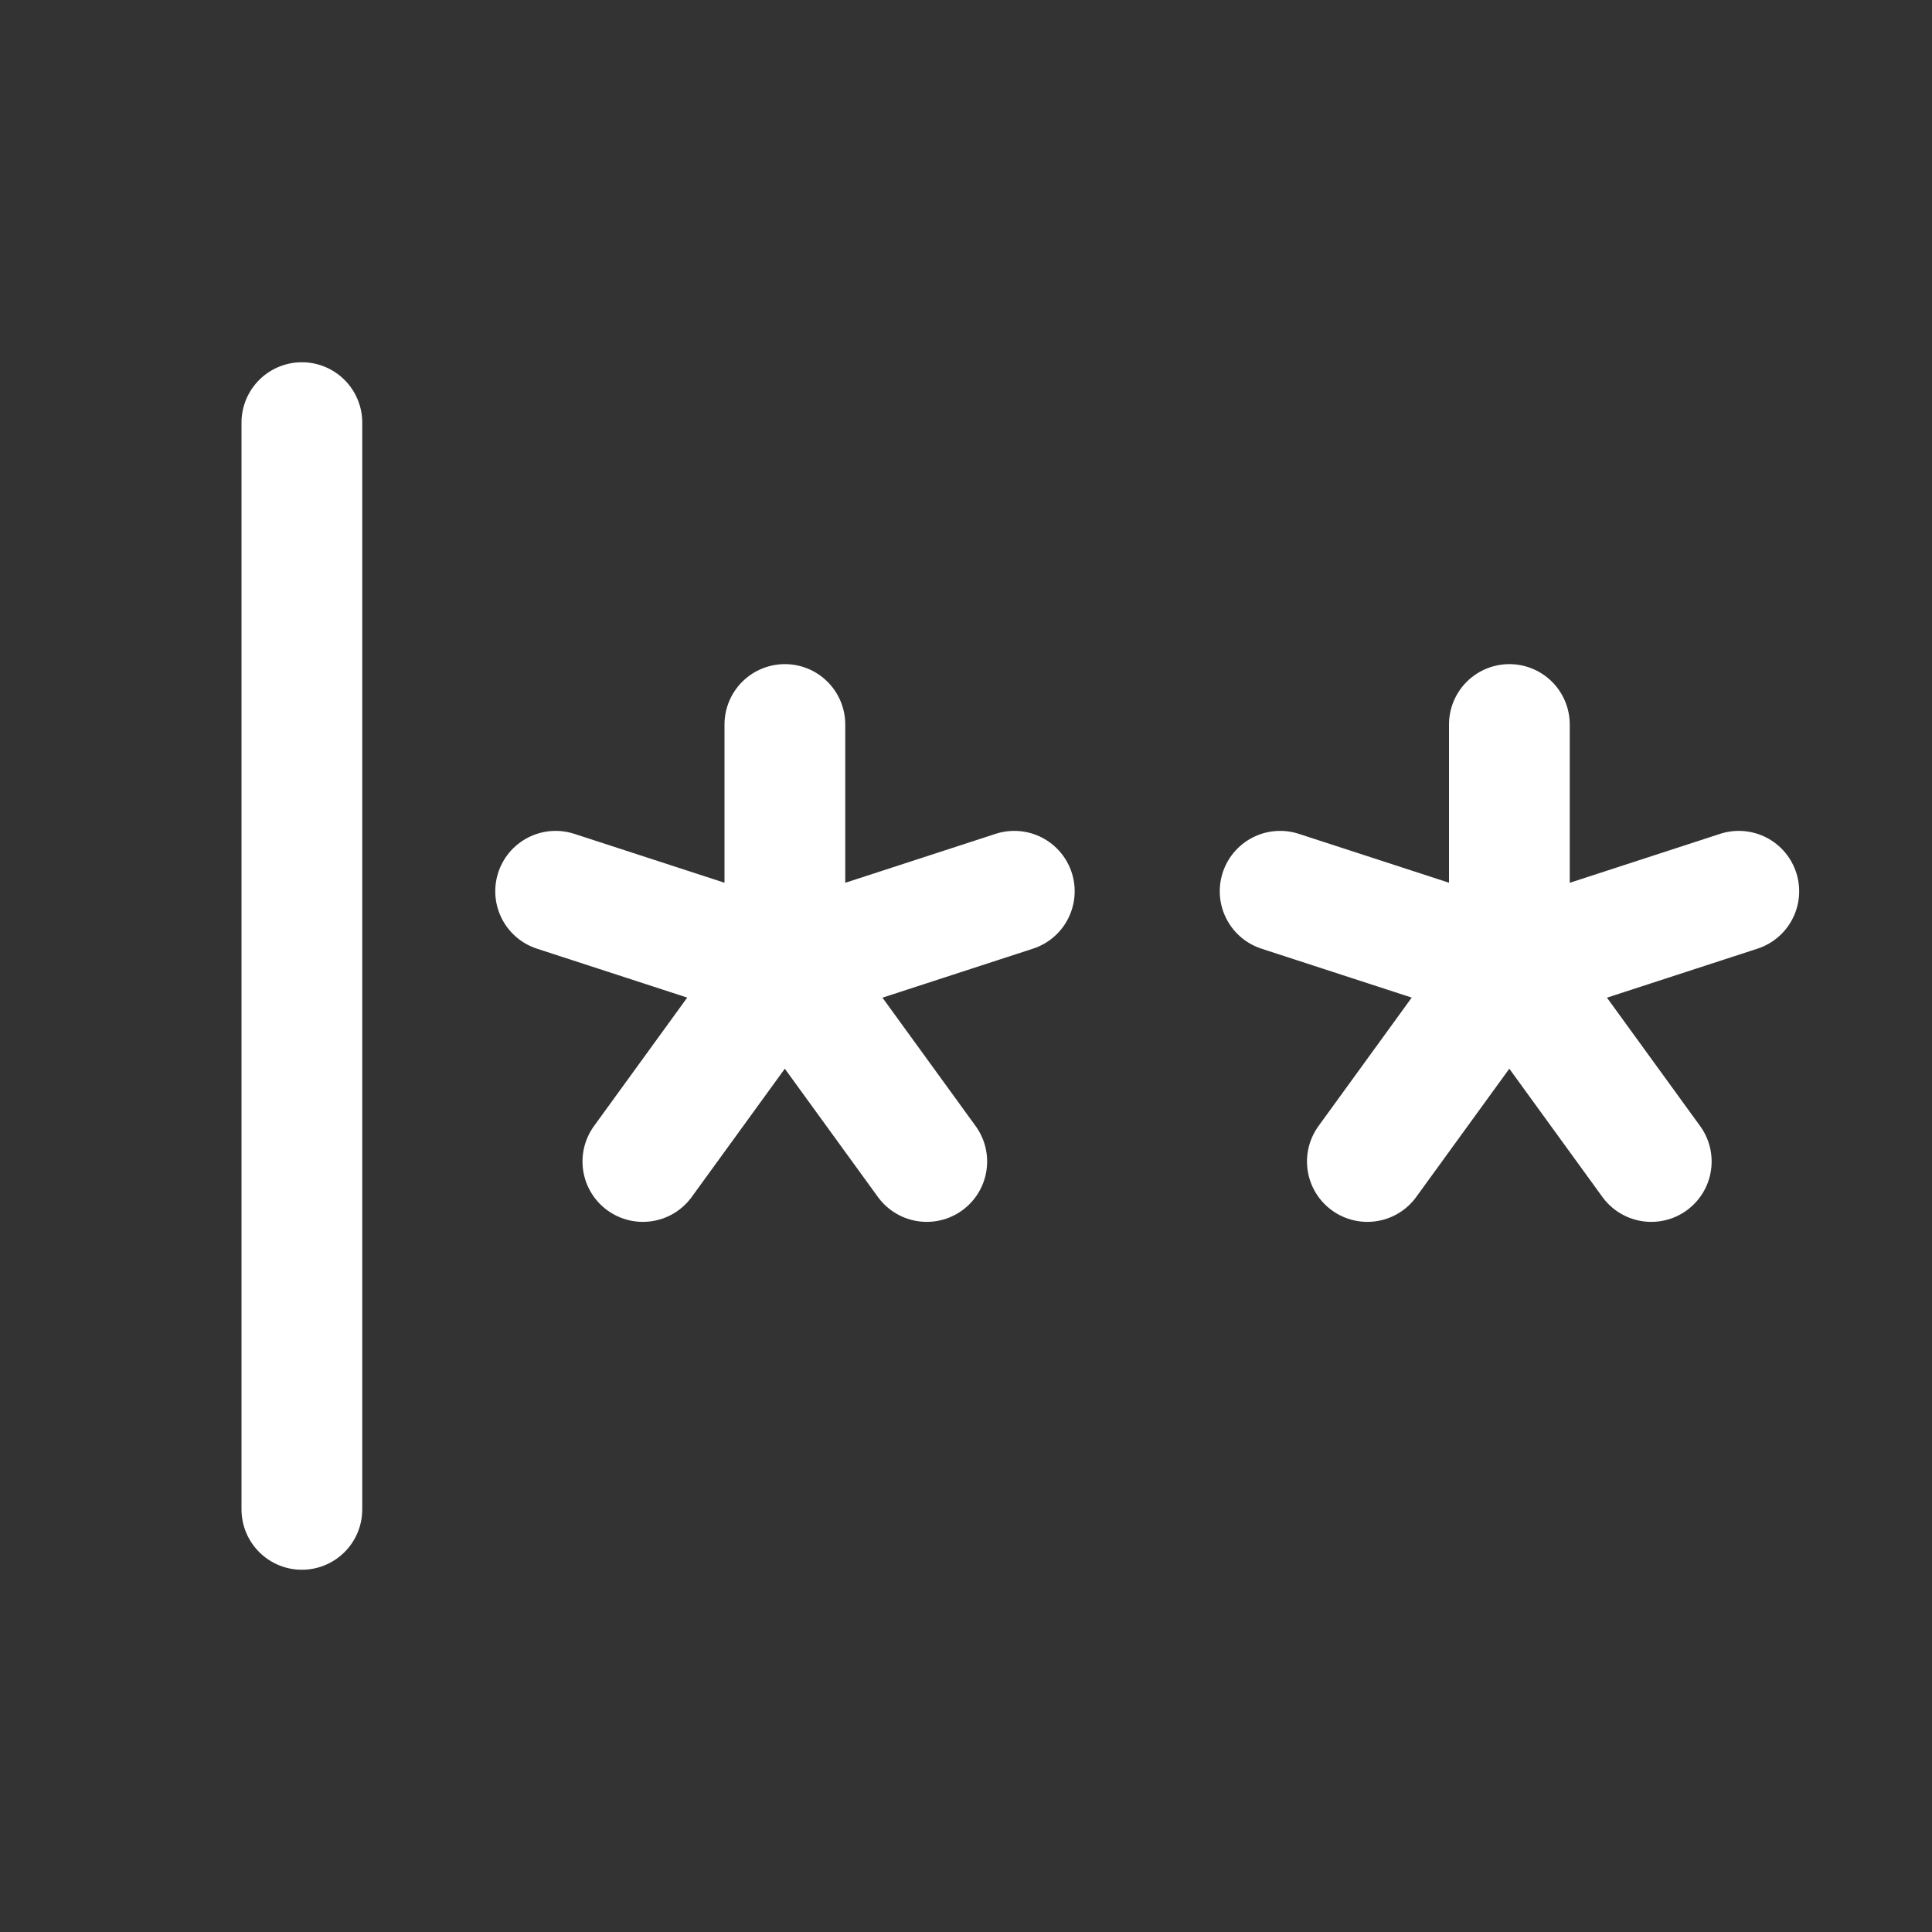 <svg width="32" height="32" viewBox="0 0 32 32" fill="none" xmlns="http://www.w3.org/2000/svg">
<rect x="0" y="0" width="32" height="32" fill="#333333" stroke="none"/>
<path d="M5 7V25" stroke="white" stroke-width="2" stroke-linecap="round" stroke-linejoin="round"/>
<path d="M13 12V16" stroke="white" stroke-width="2" stroke-linecap="round" stroke-linejoin="round"/>
<path d="M9.203 14.762L13.003 15.999" stroke="white" stroke-width="2" stroke-linecap="round" stroke-linejoin="round"/>
<path d="M10.648 19.238L12.998 16" stroke="white" stroke-width="2" stroke-linecap="round" stroke-linejoin="round"/>
<path d="M15.35 19.238L13 16" stroke="white" stroke-width="2" stroke-linecap="round" stroke-linejoin="round"/>
<path d="M16.8 14.762L13 15.999" stroke="white" stroke-width="2" stroke-linecap="round" stroke-linejoin="round"/>
<path d="M25 12V16" stroke="white" stroke-width="2" stroke-linecap="round" stroke-linejoin="round"/>
<path d="M21.203 14.762L25.003 15.999" stroke="white" stroke-width="2" stroke-linecap="round" stroke-linejoin="round"/>
<path d="M22.648 19.238L24.998 16" stroke="white" stroke-width="2" stroke-linecap="round" stroke-linejoin="round"/>
<path d="M27.35 19.238L25 16" stroke="white" stroke-width="2" stroke-linecap="round" stroke-linejoin="round"/>
<path d="M28.8 14.762L25 15.999" stroke="white" stroke-width="2" stroke-linecap="round" stroke-linejoin="round"/>
</svg>
